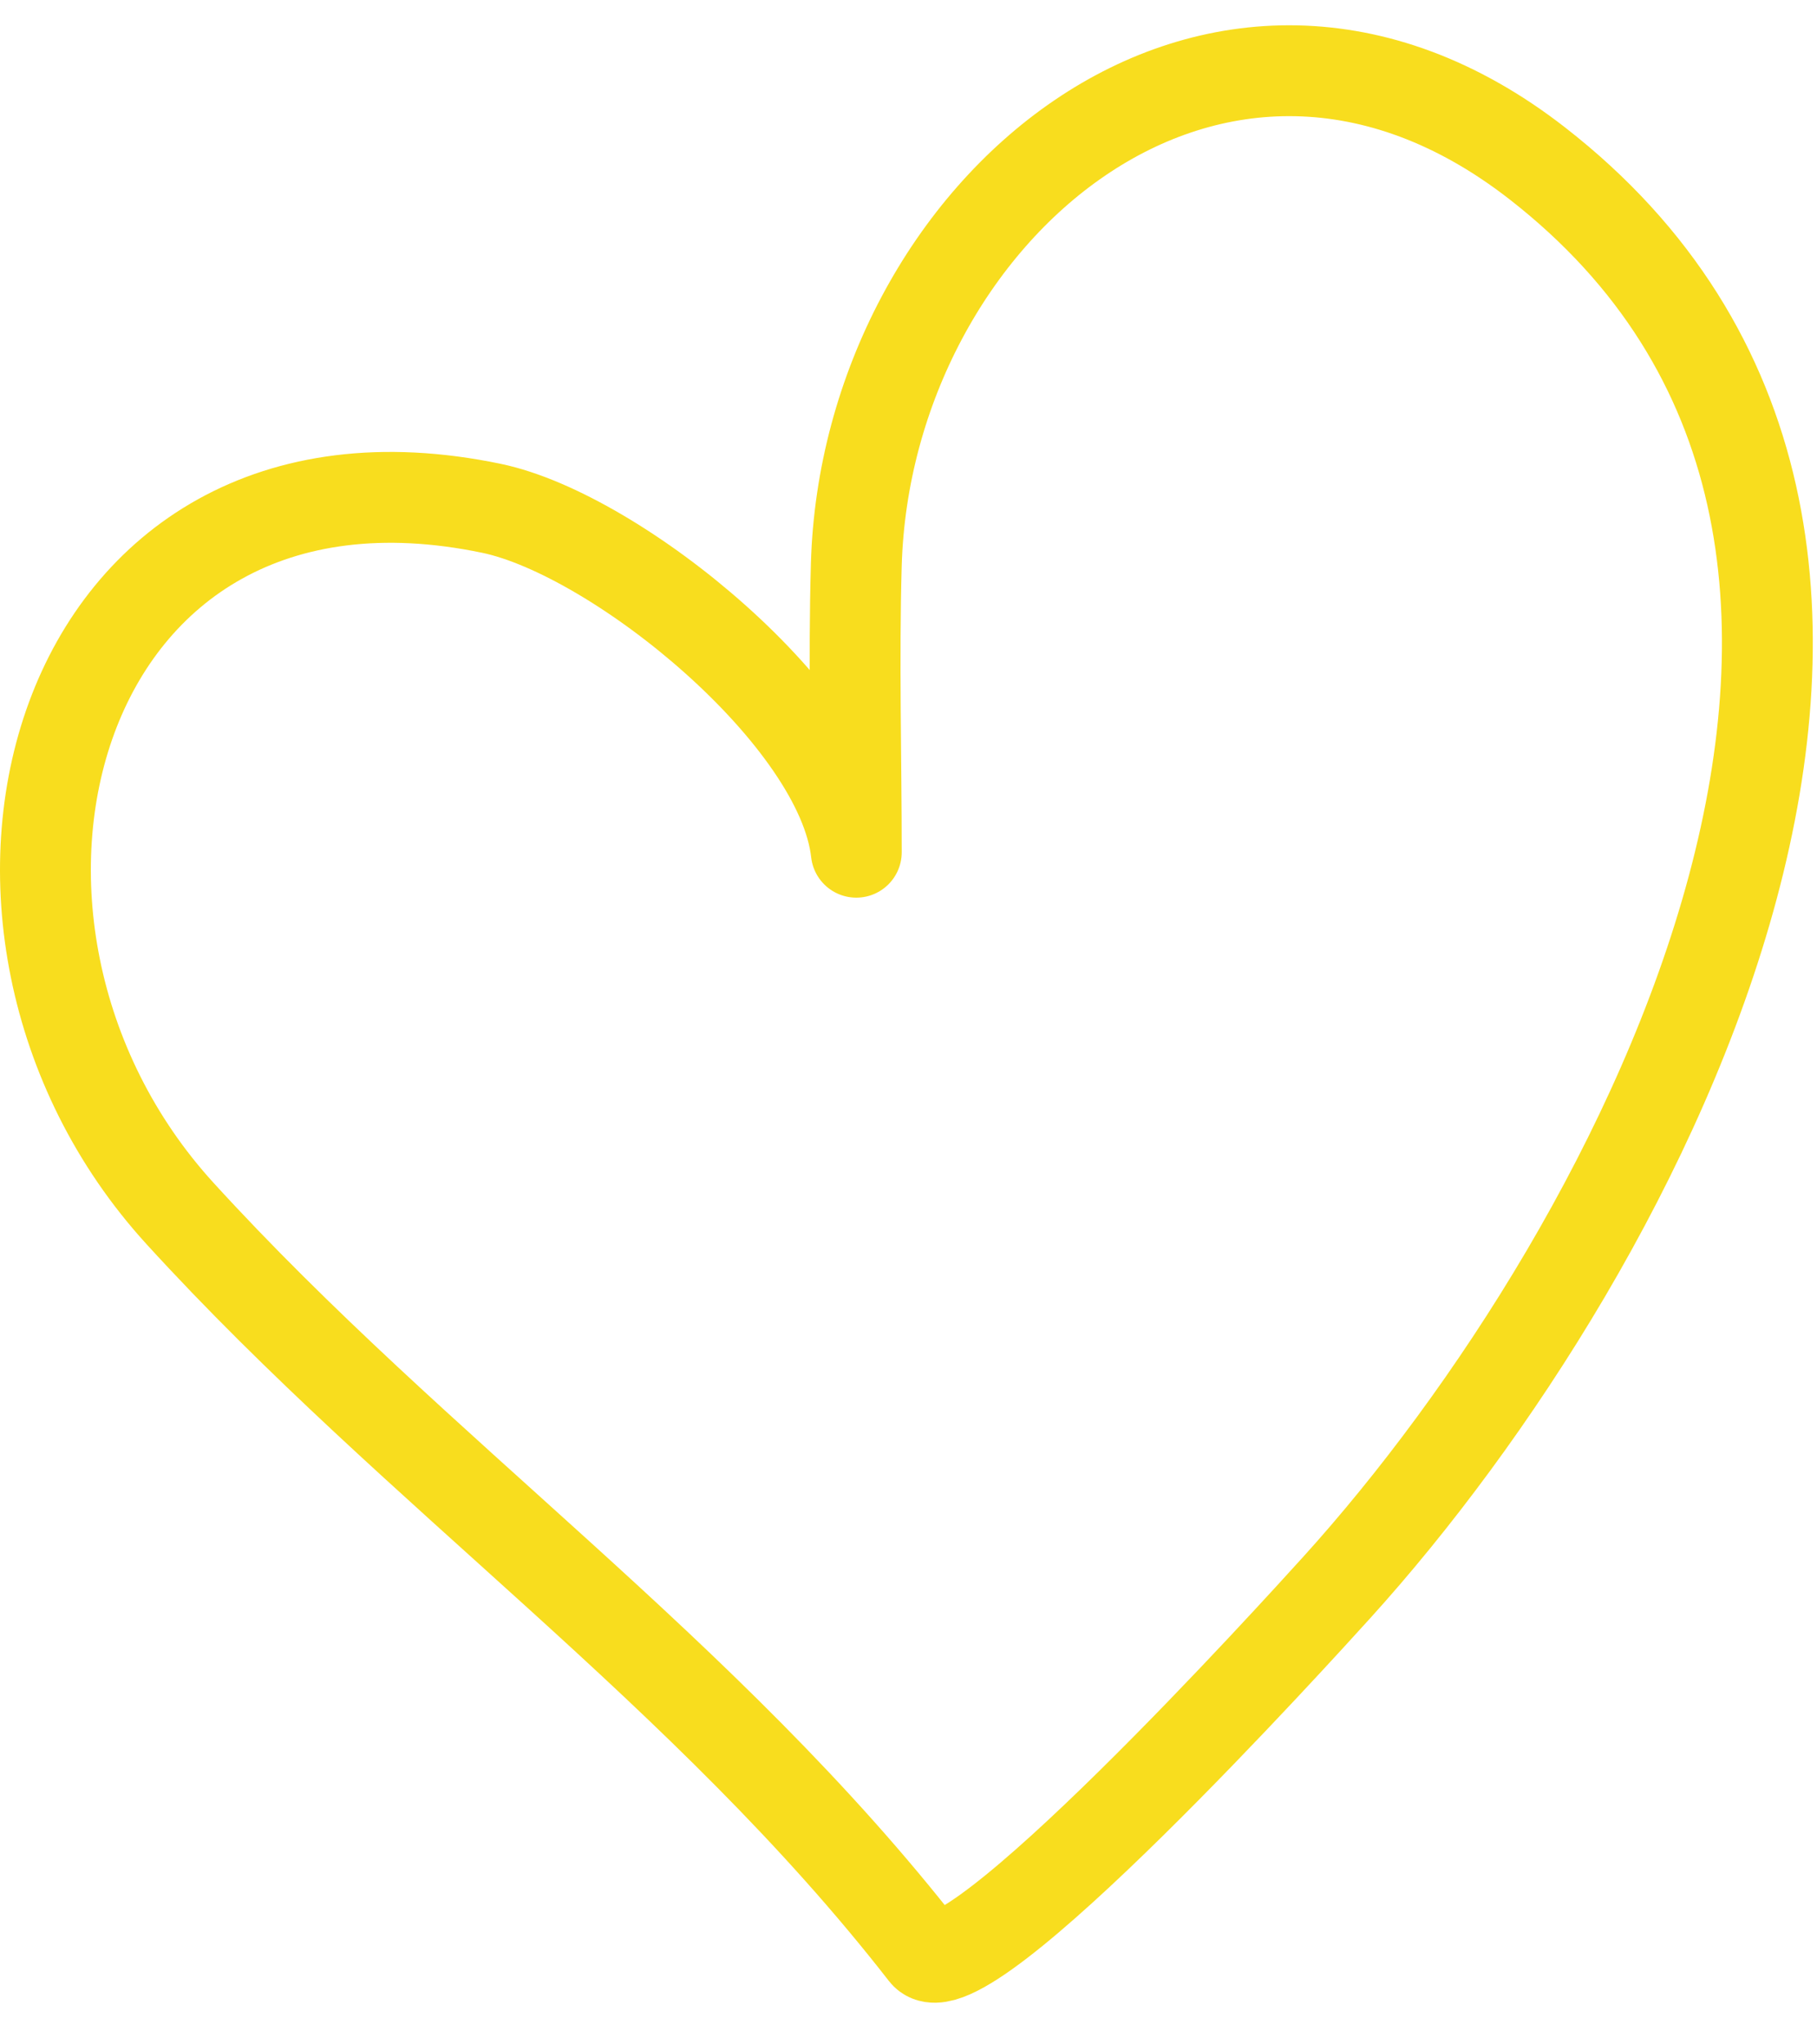 <?xml version="1.0" encoding="UTF-8"?> <svg xmlns="http://www.w3.org/2000/svg" width="40" height="45" viewBox="0 0 40 45" fill="none"><path d="M10.824 11.19C13.591 11.769 18.52 15.779 18.851 18.759C18.851 16.683 18.791 14.53 18.851 12.43C19.073 4.669 26.756 -1.915 33.837 3.592C44.399 11.807 36.24 27.423 29.418 34.954L29.404 34.969C28.633 35.82 21.18 44.048 20.357 42.99C15.541 36.799 9.191 32.44 3.964 26.712C-1.849 20.344 1.123 9.163 10.824 11.19Z" stroke="#F8DD1E" stroke-width="2" stroke-linecap="round" stroke-linejoin="round"></path></svg> 